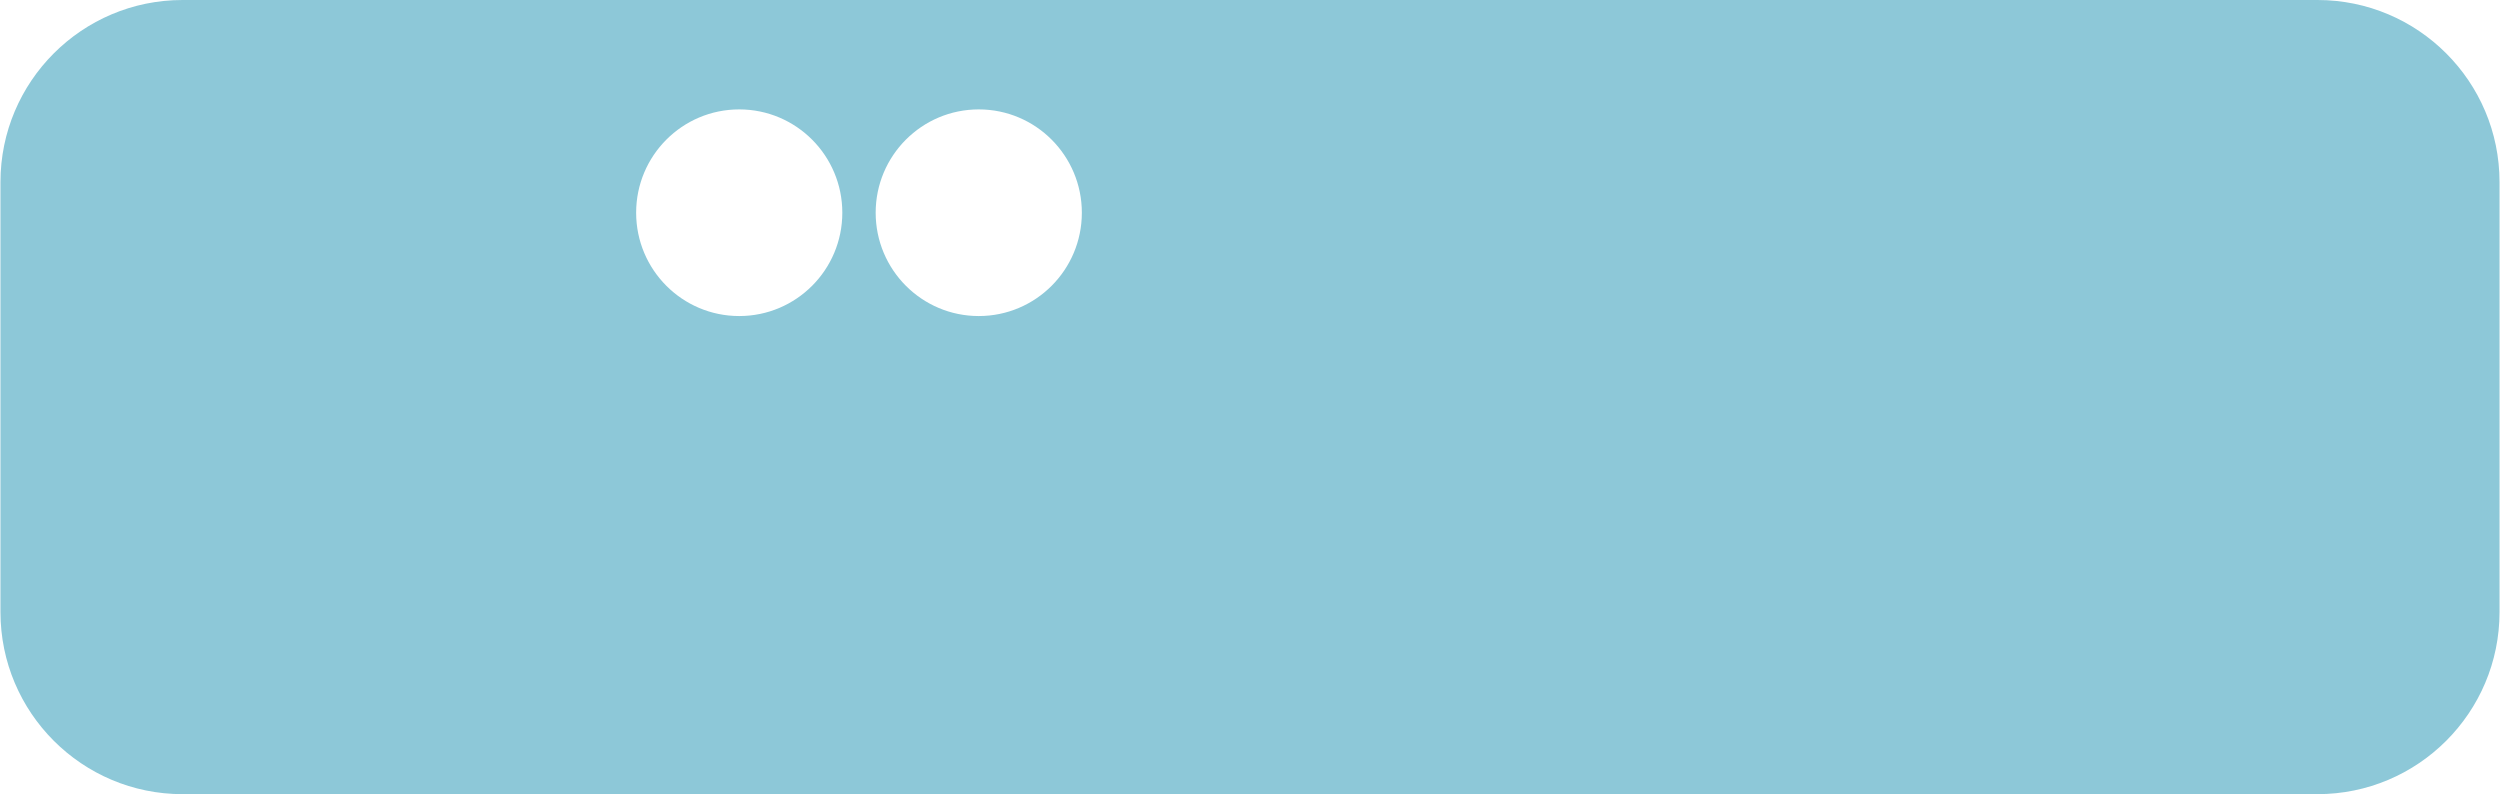 <?xml version="1.0" encoding="UTF-8"?> <svg xmlns="http://www.w3.org/2000/svg" width="617" height="196" viewBox="0 0 617 196" fill="none"><path fill-rule="evenodd" clip-rule="evenodd" d="M45.068 0C20.241 0 0.114 20.127 0.114 44.954V151.046C0.114 175.873 20.241 196 45.068 196H571.931C596.758 196 616.885 175.873 616.885 151.046V44.954C616.885 20.127 596.758 0 571.931 0H45.068ZM182.442 78C196.493 78 207.884 66.583 207.884 52.5C207.884 38.417 196.493 27 182.442 27C168.391 27 157 38.417 157 52.5C157 66.583 168.391 78 182.442 78ZM241.558 78C255.609 78 267 66.583 267 52.5C267 38.417 255.609 27 241.558 27C227.507 27 216.116 38.417 216.116 52.5C216.116 66.583 227.507 78 241.558 78Z" fill="#8DC8D8"></path></svg> 